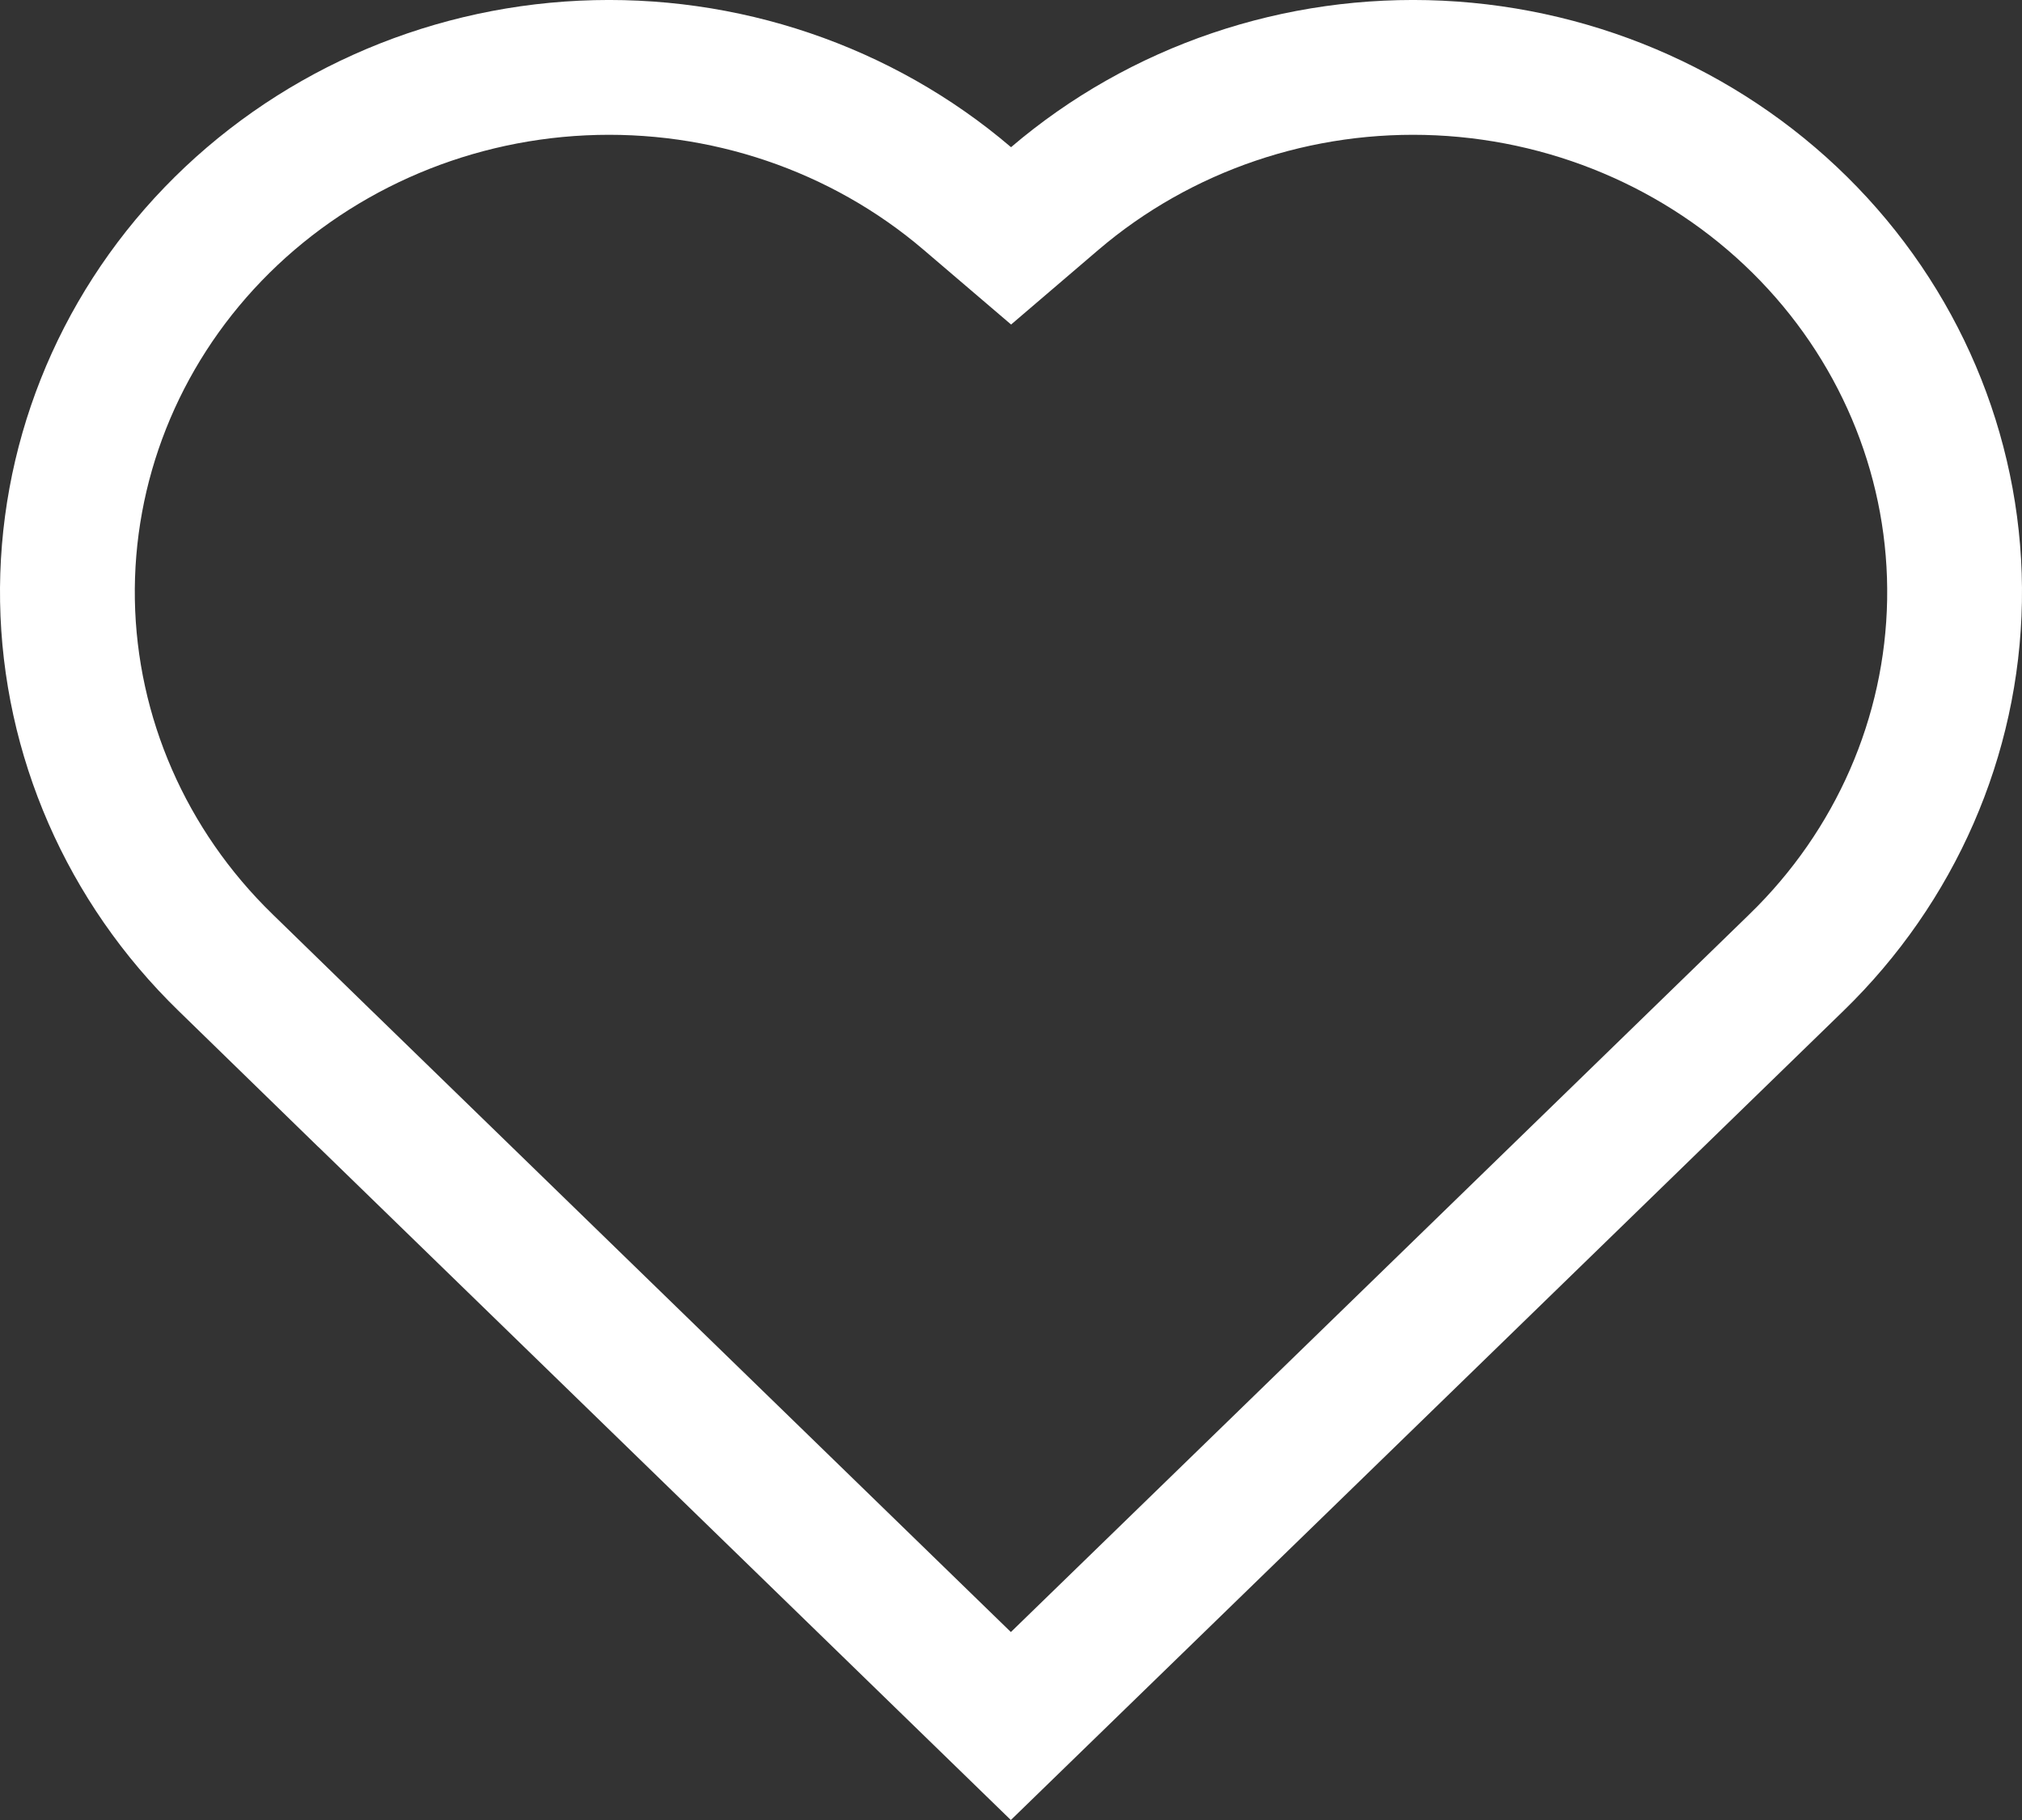 <svg width="30" height="27" viewBox="0 0 30 27" fill="none" xmlns="http://www.w3.org/2000/svg">
<rect x="0" y="0" width="30" height="27" fill="#333333" stroke="none"/>
<path d="M14.351 2.944L15.001 3.499L15.65 2.944C17.217 1.607 19.264 0.91 21.357 1.009C23.45 1.109 25.415 1.995 26.839 3.473C28.262 4.95 29.034 6.902 28.999 8.913C28.964 10.925 28.126 12.851 26.652 14.281L26.651 14.282L19.07 21.65L19.07 21.65L14.998 25.606L5.133 16.018L5.132 16.018L3.348 14.281L3.347 14.28C1.874 12.849 1.036 10.924 1.001 8.912C0.967 6.9 1.738 4.949 3.161 3.473C4.586 1.995 6.551 1.108 8.644 1.009C10.737 0.91 12.785 1.607 14.351 2.944Z" stroke="white" stroke-width="2"/>
</svg>
